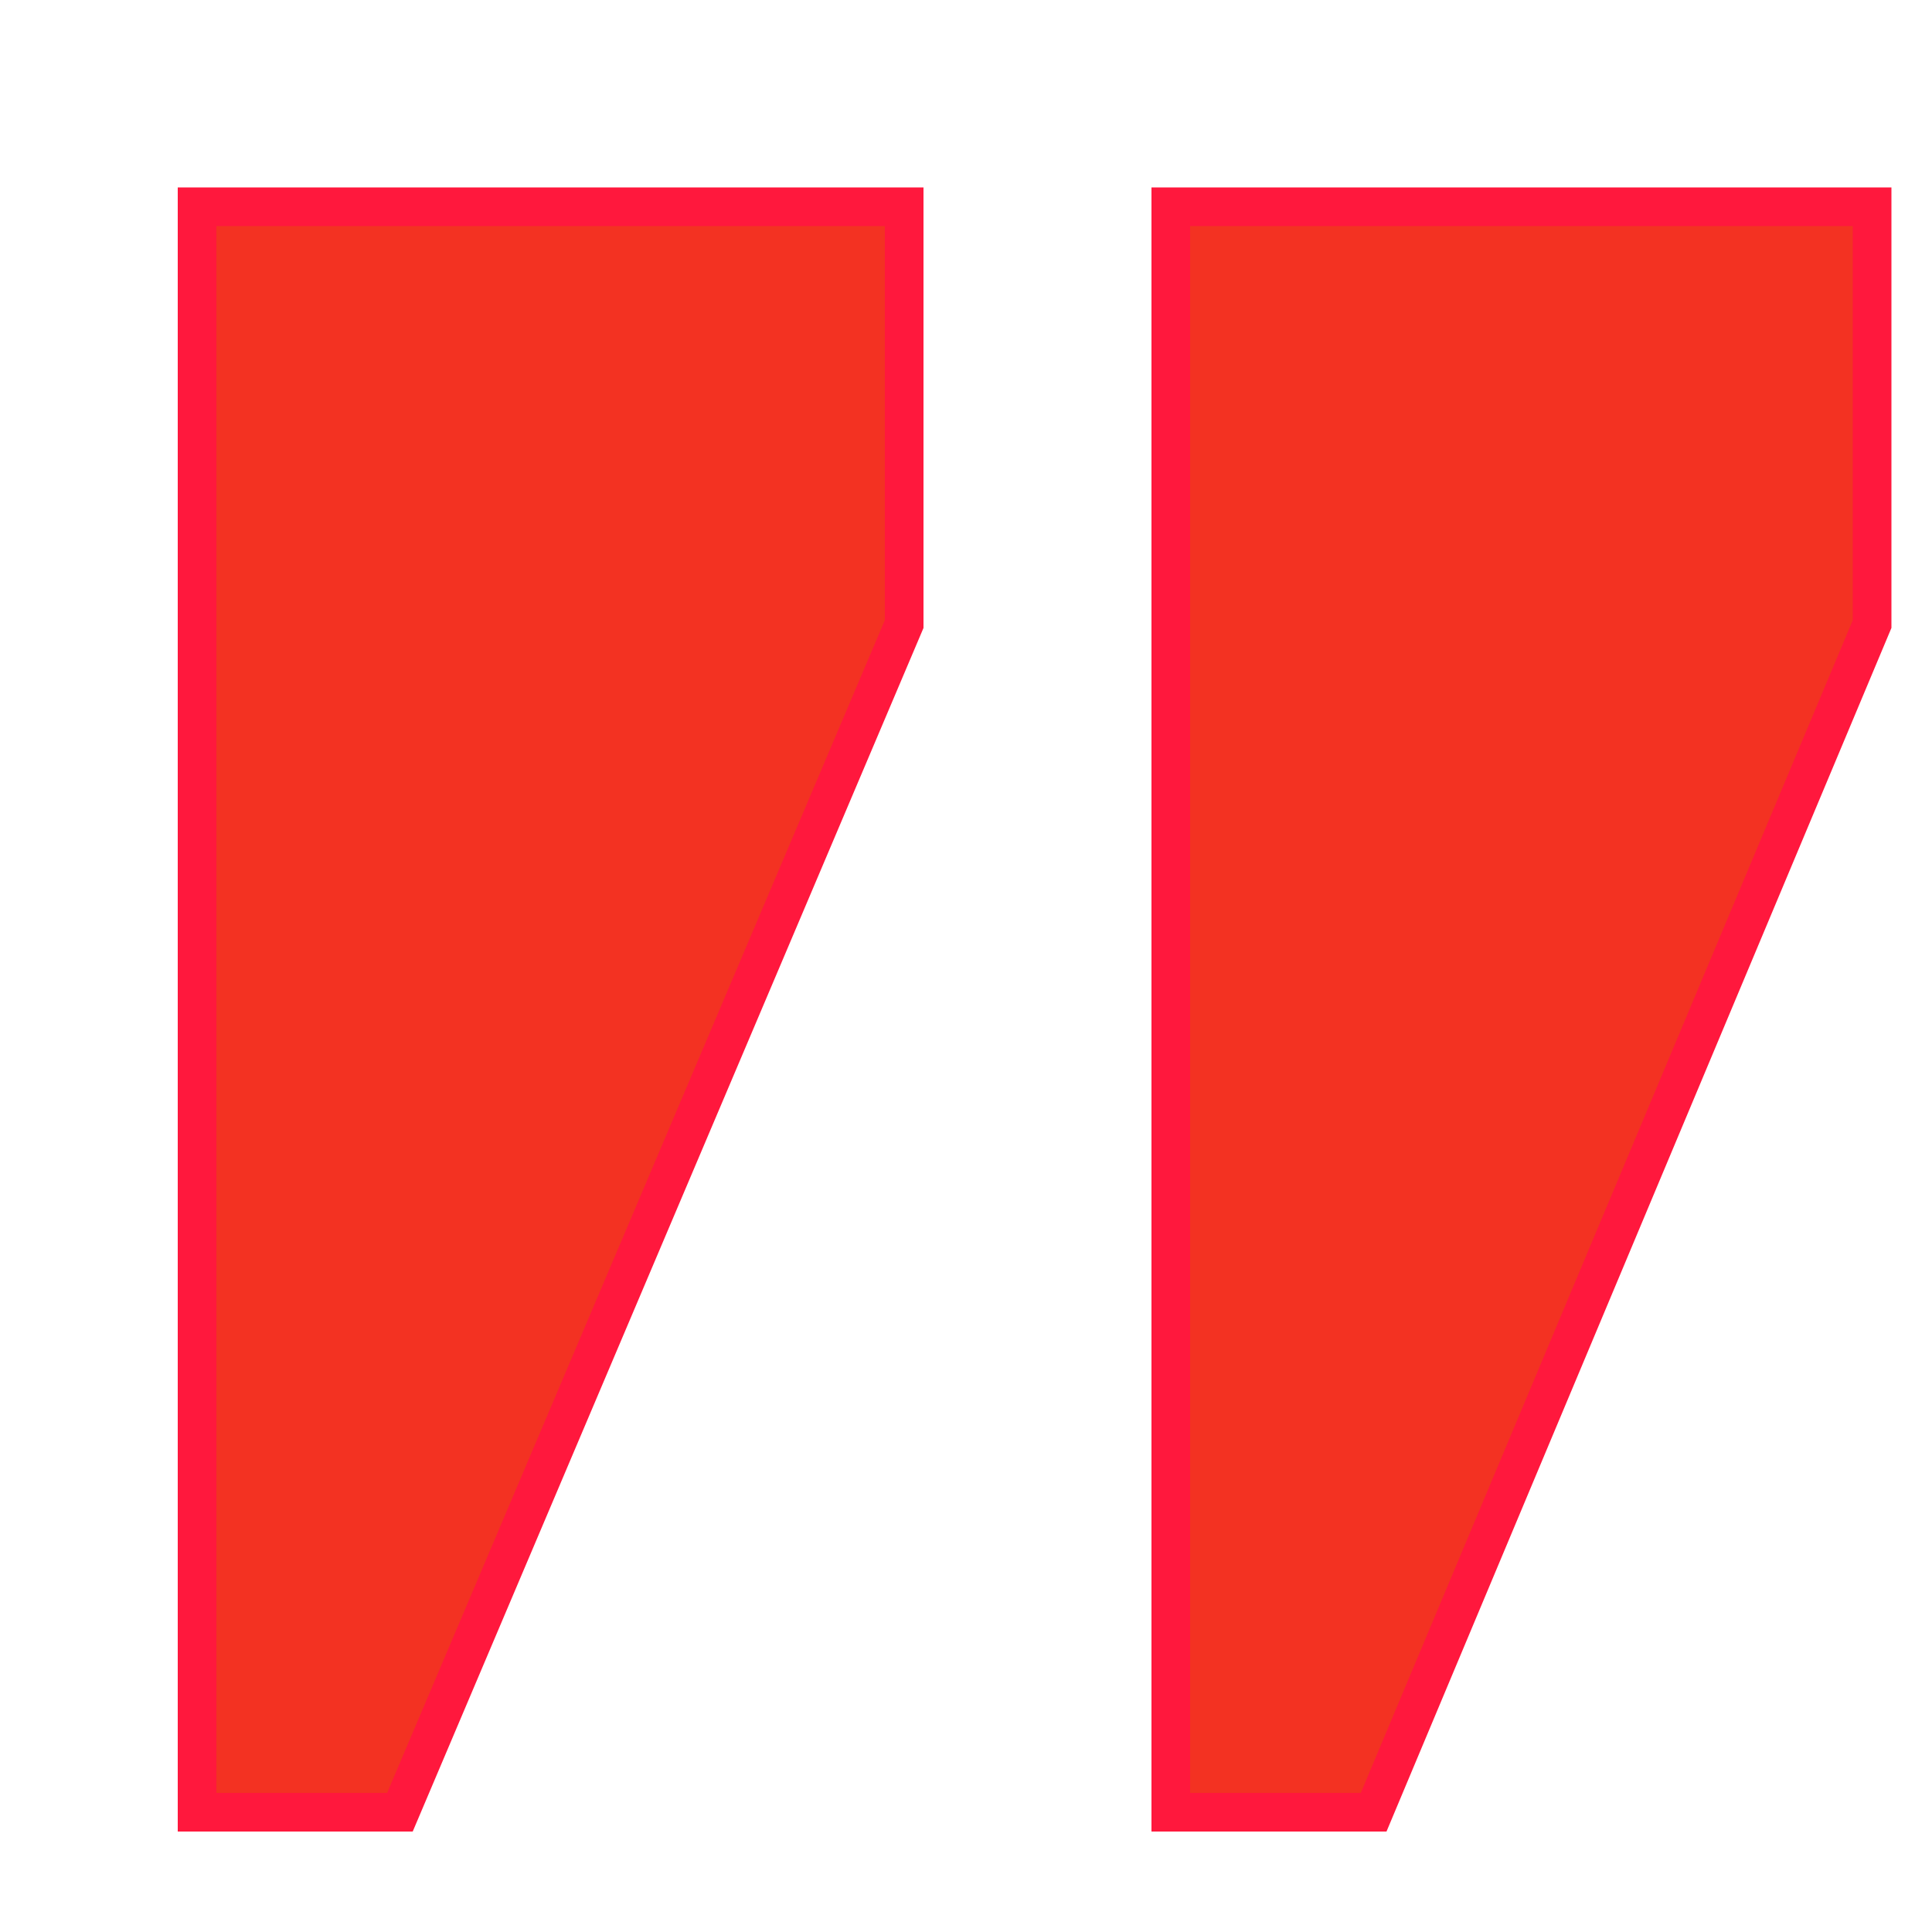 <?xml version="1.0" encoding="UTF-8"?>
<svg width="10px" height="10px" viewBox="0 0 10 10" version="1.1" xmlns="http://www.w3.org/2000/svg" xmlns:xlink="http://www.w3.org/1999/xlink">
    <!-- Generator: Sketch 54.1 (76490) - https://sketchapp.com -->
    <title>”</title>
    <desc>Created with Sketch.</desc>
    <g id="Page-Univers" stroke="none" stroke-width="1" fill="none" fill-rule="evenodd">
        <g id="SportCom-maquette-piste2-univers-" transform="translate(-1285, -2382)" fill="#F33222" fill-rule="nonzero" stroke="#FF183D" stroke-width="0.2">
            <path d="M1291.06,2383.07 L1294.69,2383.07 L1294.69,2385.23 L1292.11,2391.38 L1291.06,2391.38 L1291.06,2383.07 Z M1286.02,2383.07 L1289.68,2383.07 L1289.68,2385.23 L1287.07,2391.38 L1286.02,2391.38 L1286.02,2383.07 Z" id="”"></path>
        </g>
    </g>
</svg>